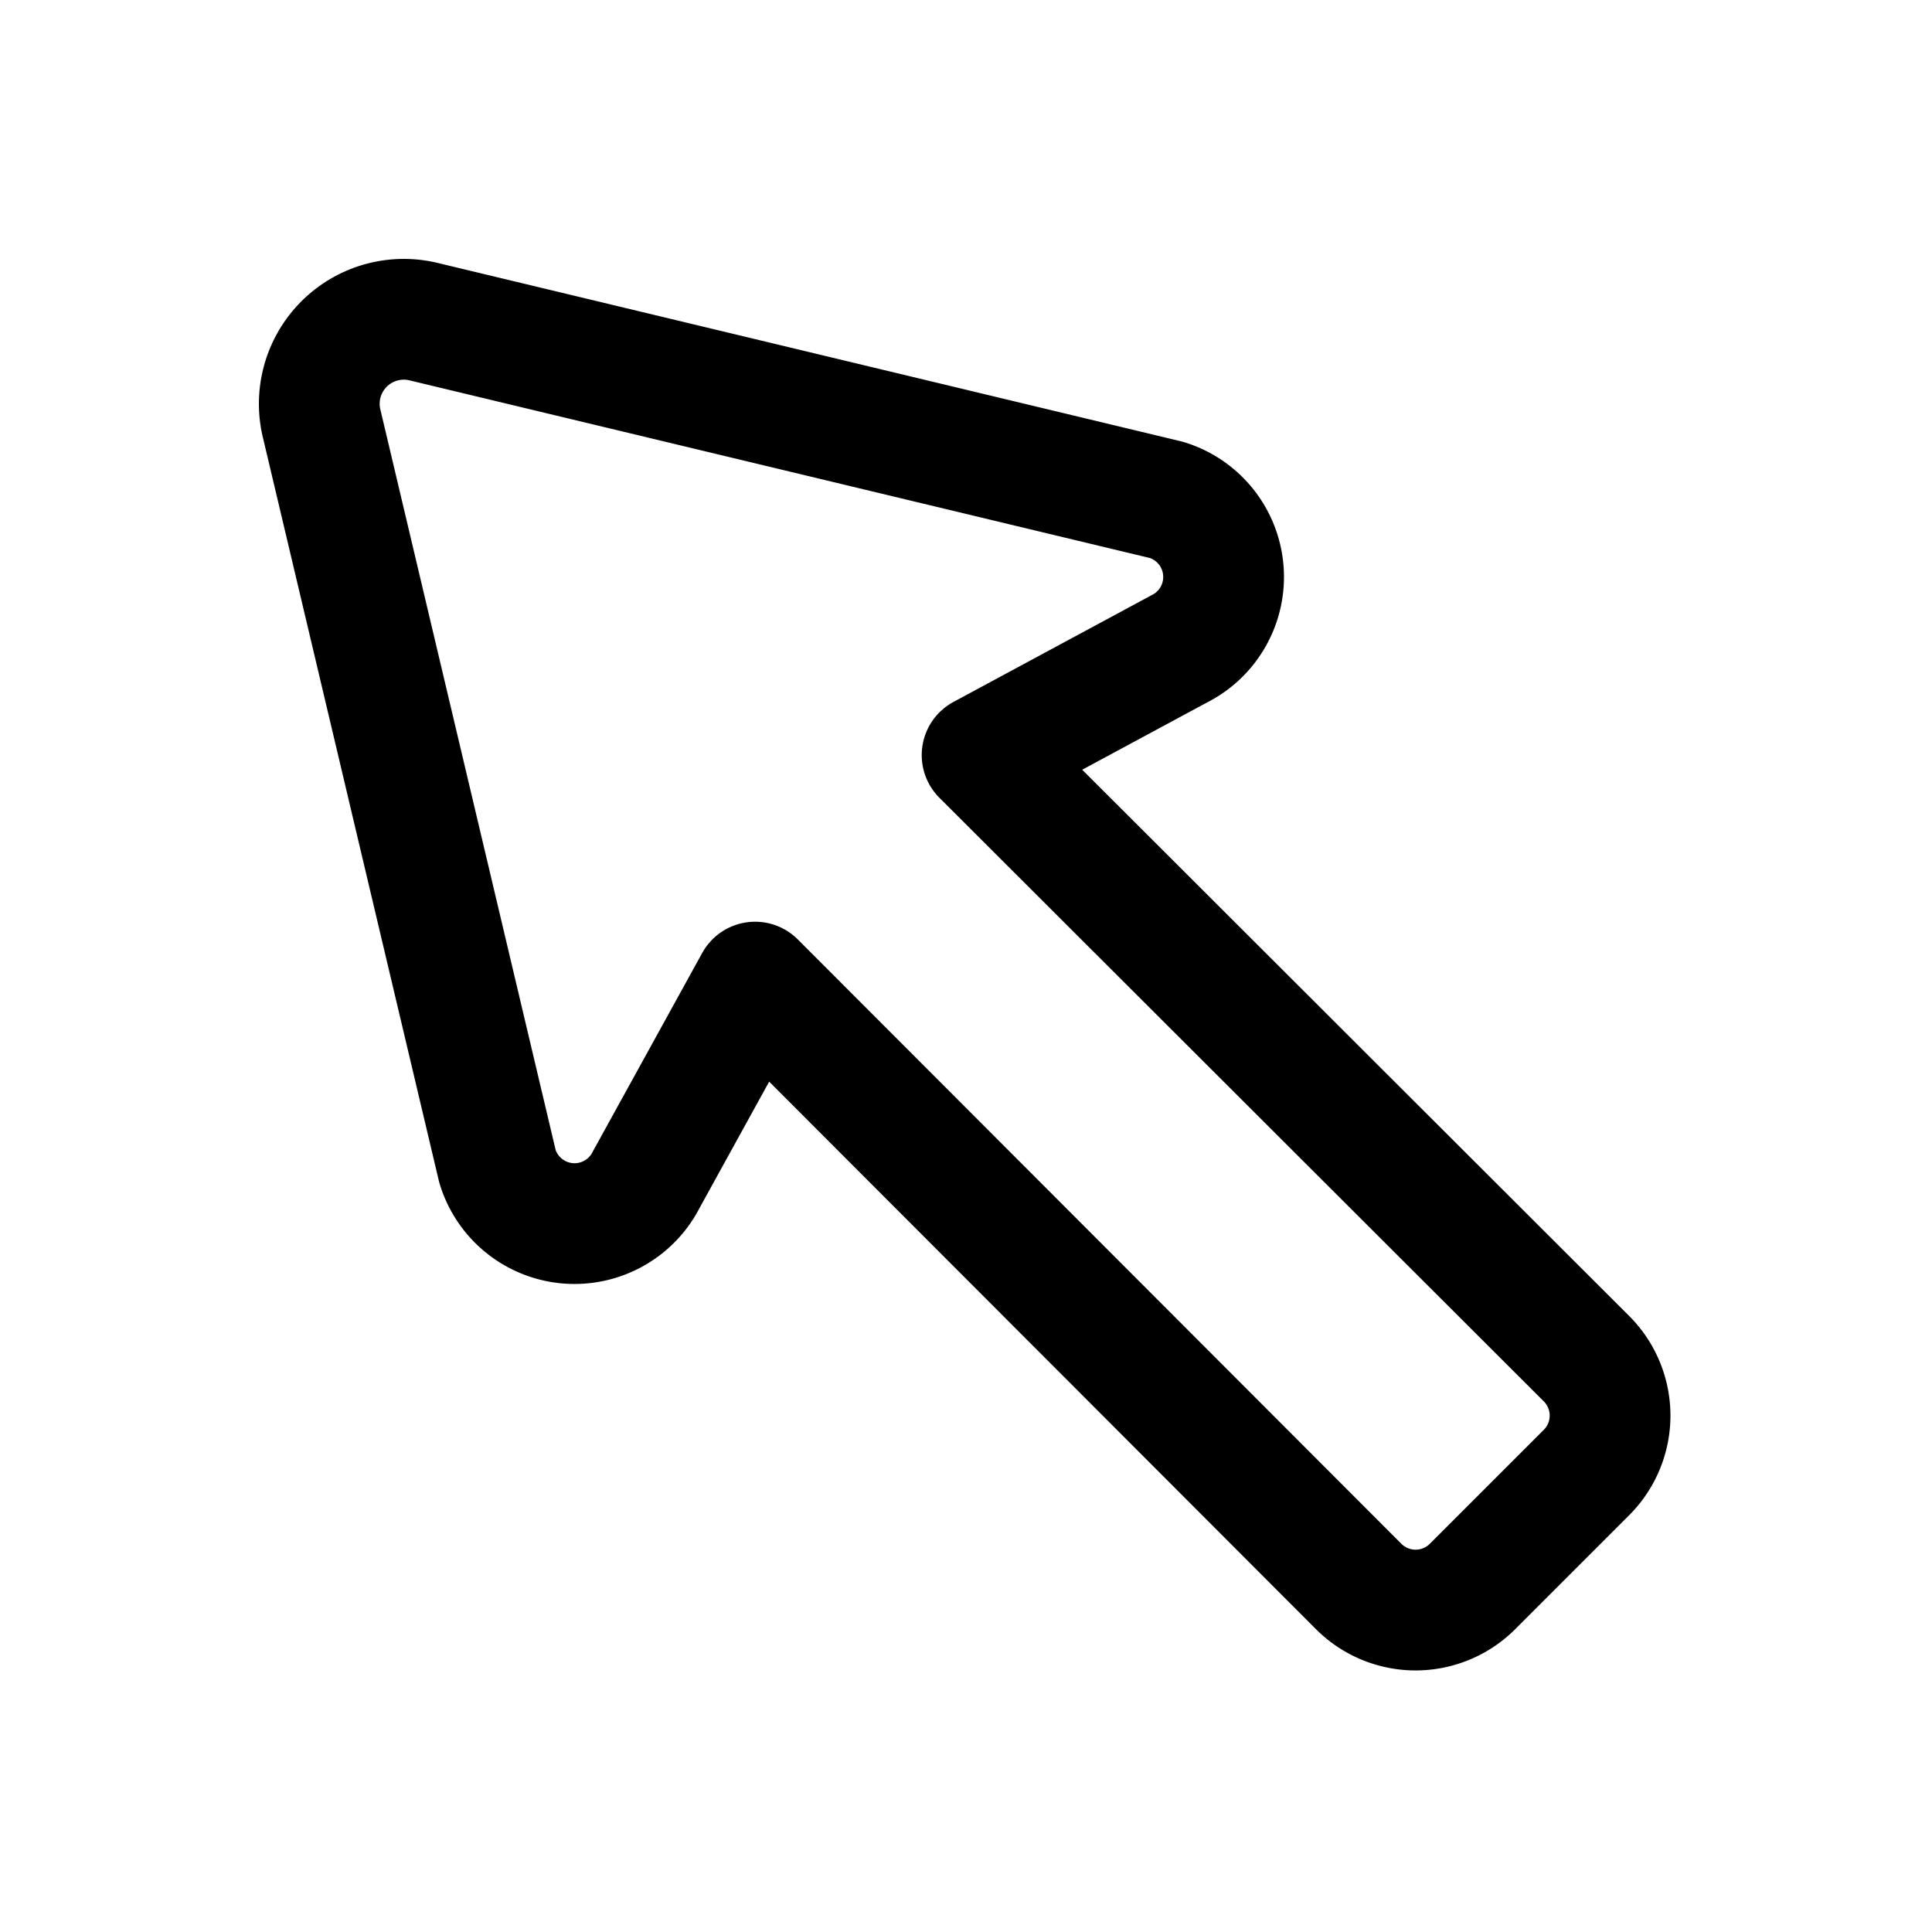 <?xml version="1.0" encoding="utf-8"?><!-- Скачано с сайта svg4.ru / Downloaded from svg4.ru -->
<svg fill="#000000" width="800px" height="800px" viewBox="0 0 24 24" id="cursor-up-left-2" xmlns="http://www.w3.org/2000/svg" class="icon line"><path id="primary" d="M4,5.28l2.18,9.21a1,1,0,0,0,1.85.16L9.38,12.2l7.5,7.51a1,1,0,0,0,1.41,0l1.42-1.42a1,1,0,0,0,0-1.41L12.2,9.38l2.45-1.32a1,1,0,0,0-.16-1.85L5.28,4A1.05,1.05,0,0,0,4,5.28Z" style="fill: none; stroke: rgb(0, 0, 0); stroke-linecap: round; stroke-linejoin: round; stroke-width: 1.5;"></path></svg>